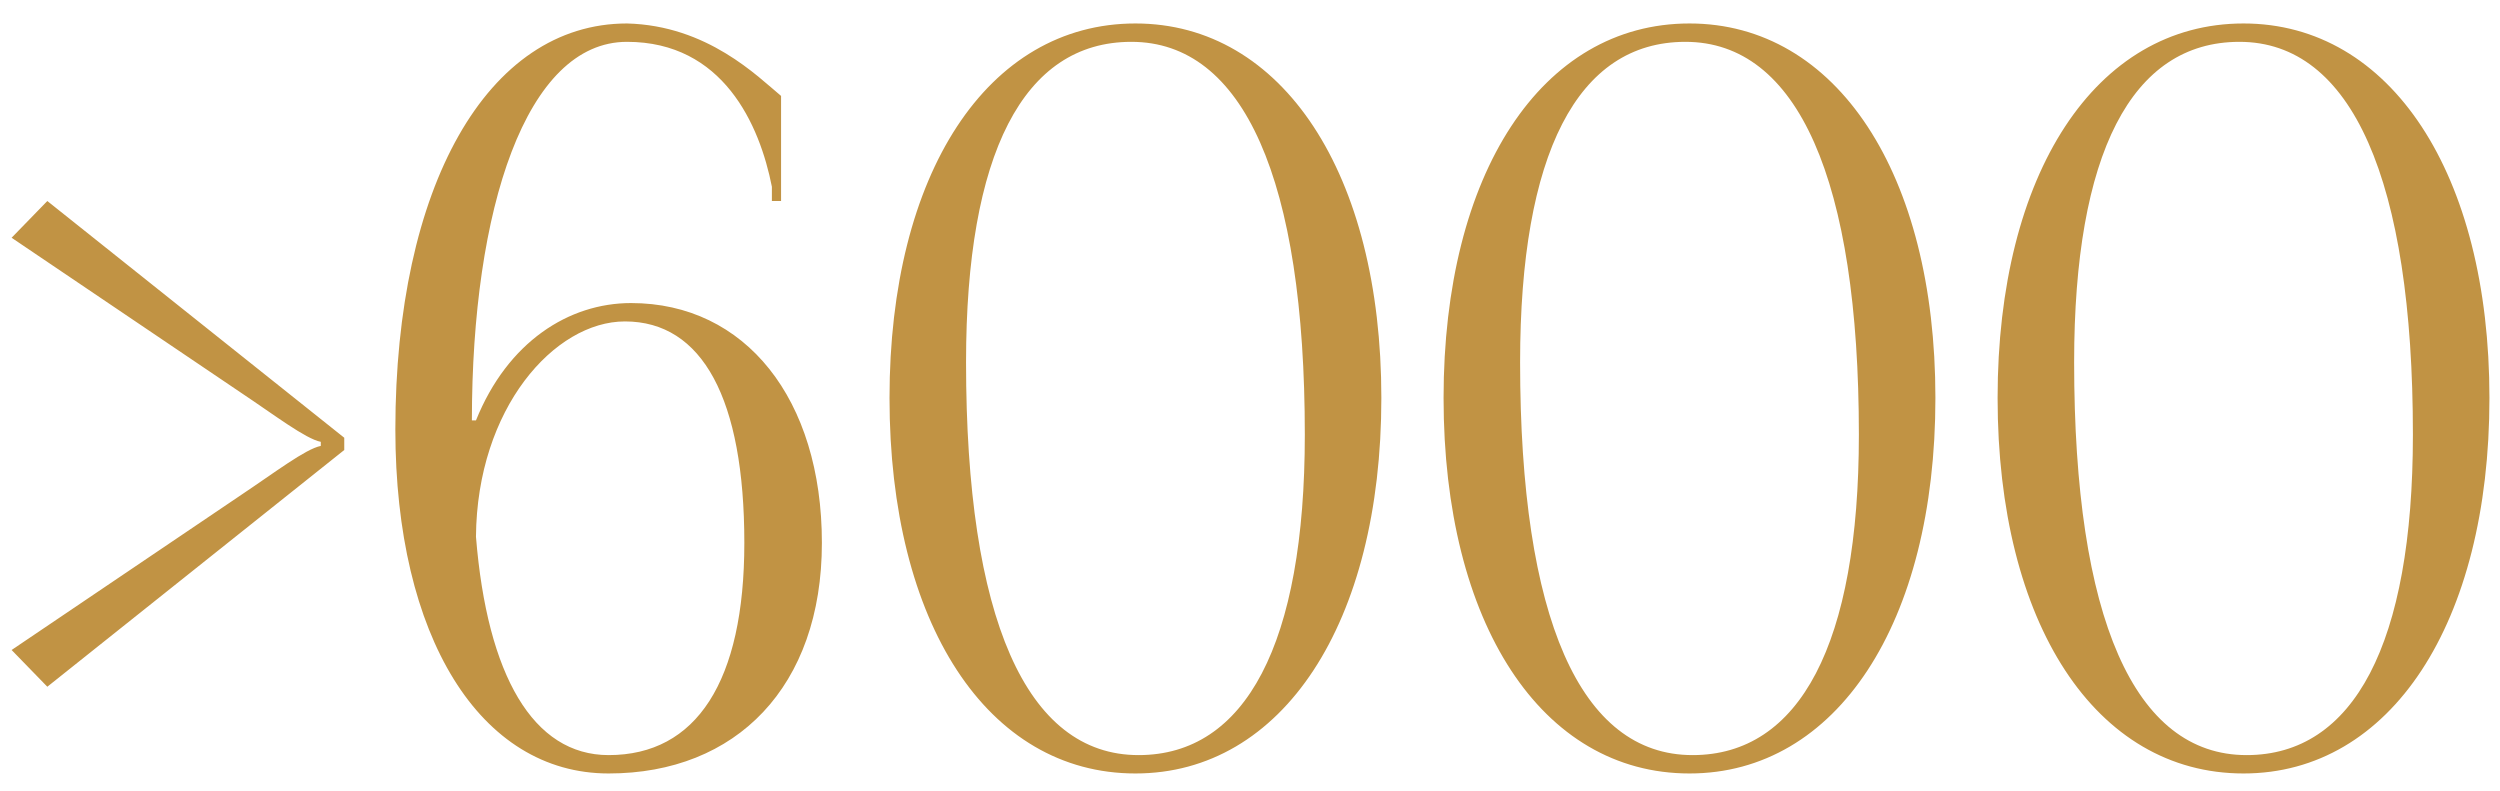 <?xml version="1.0" encoding="UTF-8"?> <svg xmlns="http://www.w3.org/2000/svg" width="98" height="31" viewBox="0 0 98 31" fill="none"><path d="M1.855 7.88L13.495 17.16V17.64L1.855 26.92L0.455 25.48L9.455 19.4C10.775 18.52 11.975 17.6 12.575 17.48V17.32C11.975 17.2 10.775 16.28 9.455 15.4L0.455 9.32L1.855 7.88ZM30.618 3.76V7.88H30.258V7.32C29.778 4.88 28.338 1.64 24.578 1.64C20.618 1.64 18.498 8.2 18.498 16.48H18.658C19.898 13.4 22.298 11.88 24.738 11.88C29.218 11.88 32.218 15.64 32.218 21.28C32.218 26.92 28.858 30.32 23.858 30.32C18.818 30.32 15.498 24.96 15.498 16.84C15.498 7.32 19.098 0.92 24.578 0.92C27.738 1 29.698 3 30.618 3.76ZM29.178 21.28C29.178 15.64 27.538 12.6 24.498 12.6C21.738 12.6 18.698 16 18.658 21.04C19.098 26.48 20.898 29.6 23.858 29.6C27.298 29.6 29.178 26.72 29.178 21.28ZM44.349 1.64C40.109 1.64 37.869 6.04 37.869 14.2C37.869 24.24 40.229 29.6 44.629 29.6C48.829 29.6 51.149 25.24 51.149 17.04C51.149 7.04 48.749 1.64 44.349 1.64ZM44.509 0.92C50.269 0.92 54.149 6.8 54.149 15.6C54.149 24.44 50.269 30.32 44.509 30.32C38.709 30.32 34.869 24.44 34.869 15.6C34.869 6.8 38.709 0.92 44.509 0.92ZM66.068 1.64C61.828 1.64 59.588 6.04 59.588 14.2C59.588 24.24 61.948 29.6 66.348 29.6C70.548 29.6 72.868 25.24 72.868 17.04C72.868 7.04 70.468 1.64 66.068 1.64ZM66.228 0.92C71.988 0.92 75.868 6.8 75.868 15.6C75.868 24.44 71.988 30.32 66.228 30.32C60.428 30.32 56.588 24.44 56.588 15.6C56.588 6.8 60.428 0.92 66.228 0.92ZM87.786 1.64C83.546 1.64 81.306 6.04 81.306 14.2C81.306 24.24 83.666 29.6 88.066 29.6C92.266 29.6 94.586 25.24 94.586 17.04C94.586 7.04 92.186 1.64 87.786 1.64ZM87.946 0.92C93.706 0.92 97.586 6.8 97.586 15.6C97.586 24.44 93.706 30.32 87.946 30.32C82.146 30.32 78.306 24.44 78.306 15.6C78.306 6.8 82.146 0.92 87.946 0.92Z" fill="#C19344"></path></svg> 